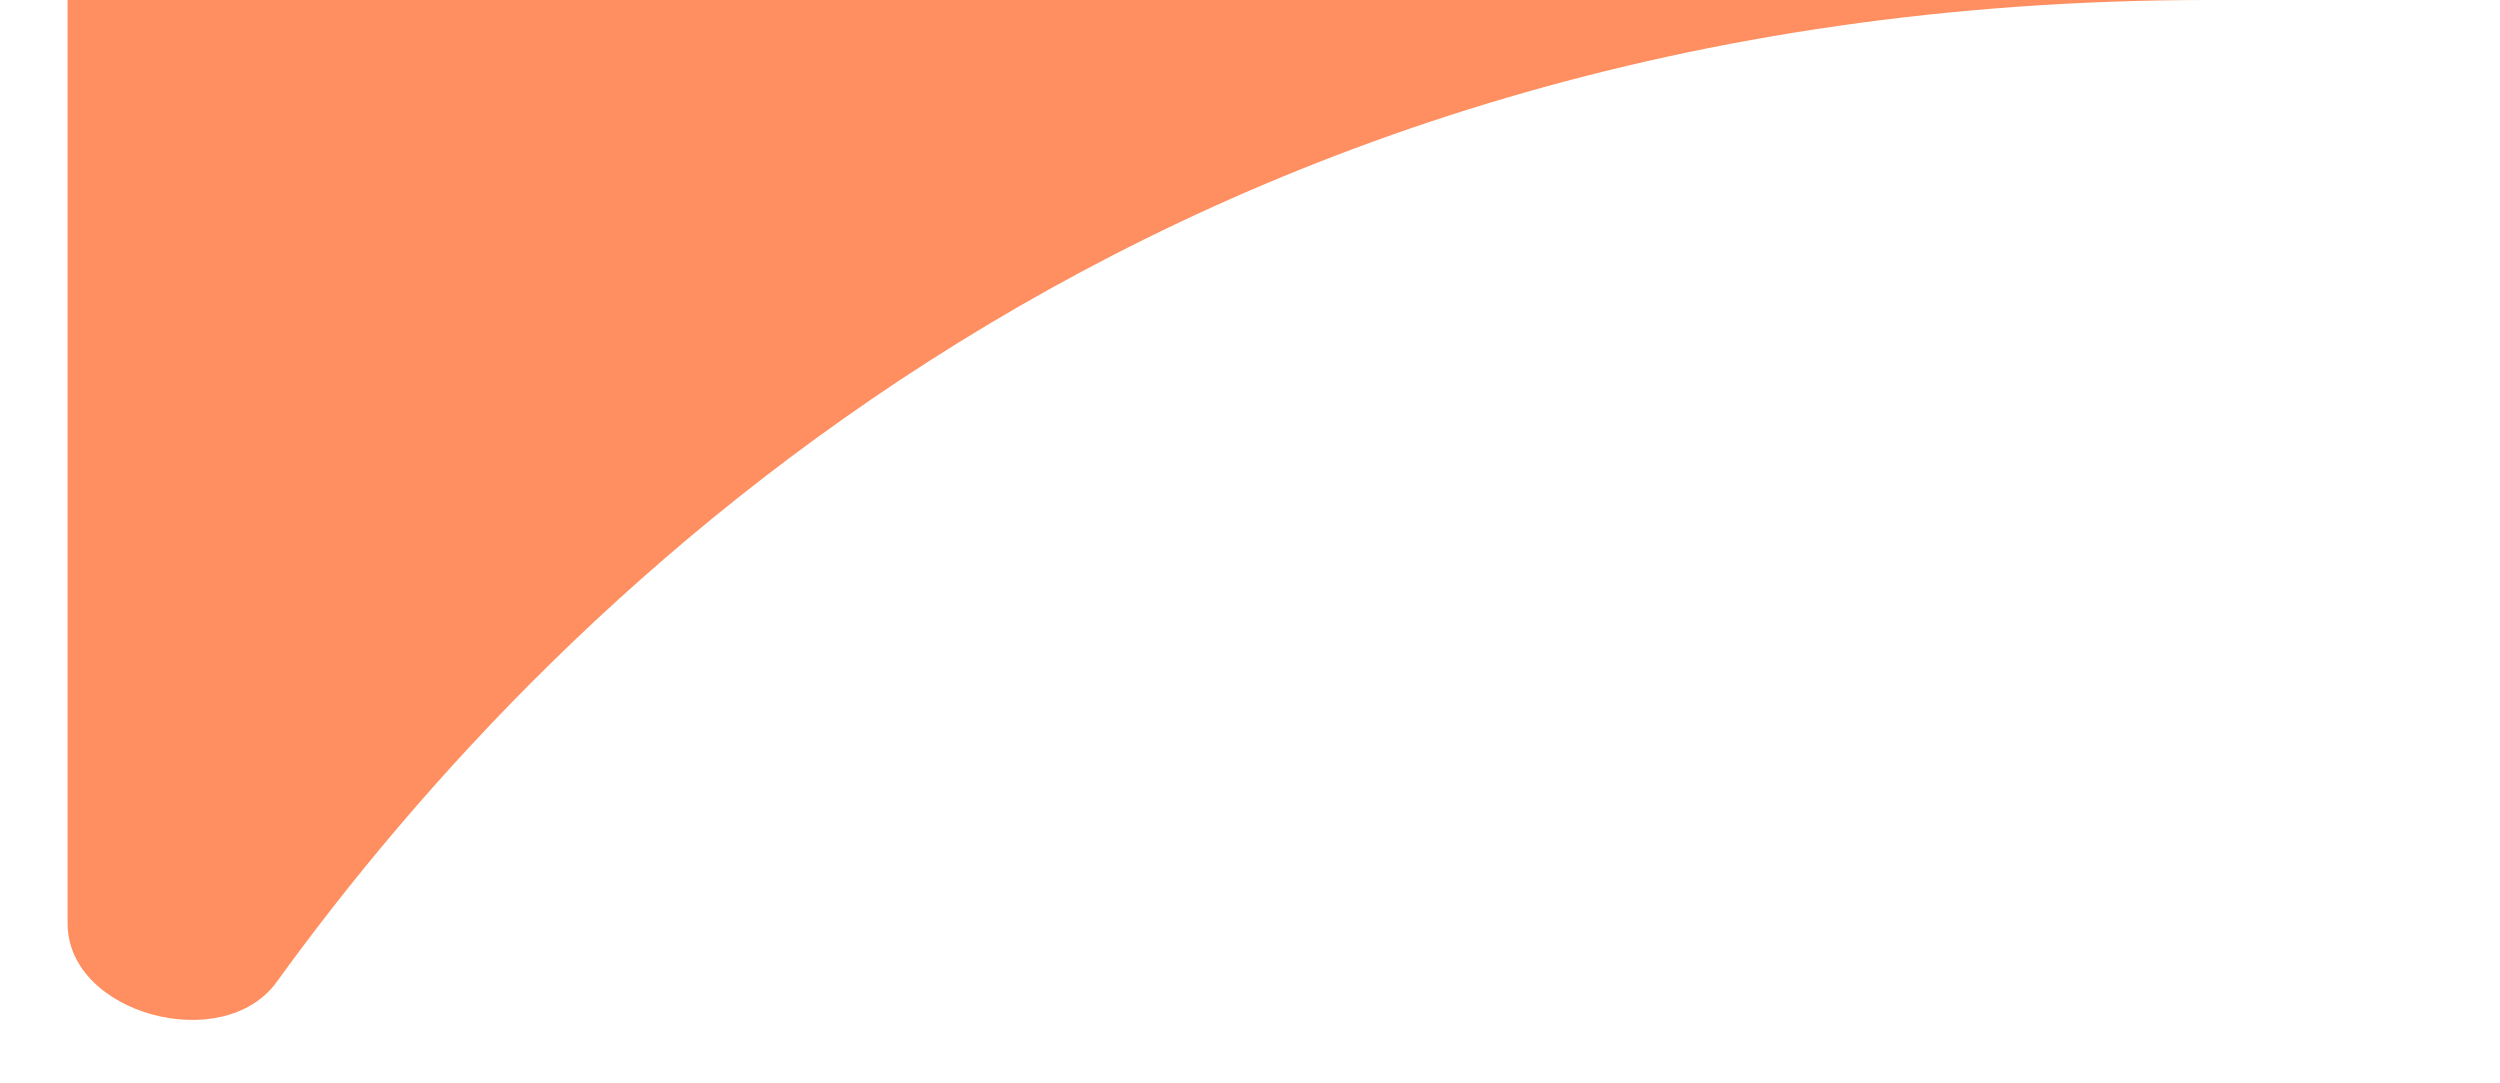 <?xml version="1.0" encoding="UTF-8"?> <svg xmlns="http://www.w3.org/2000/svg" width="30" height="13" viewBox="0 0 30 13" fill="none"><path d="M0.811 11.082C0.811 12.172 2.68 12.668 3.319 11.785C6.75 7.045 13.961 0 26.508 0C42.023 0 0.811 0 0.811 0V11.082Z" fill="#FF8F60"></path></svg> 